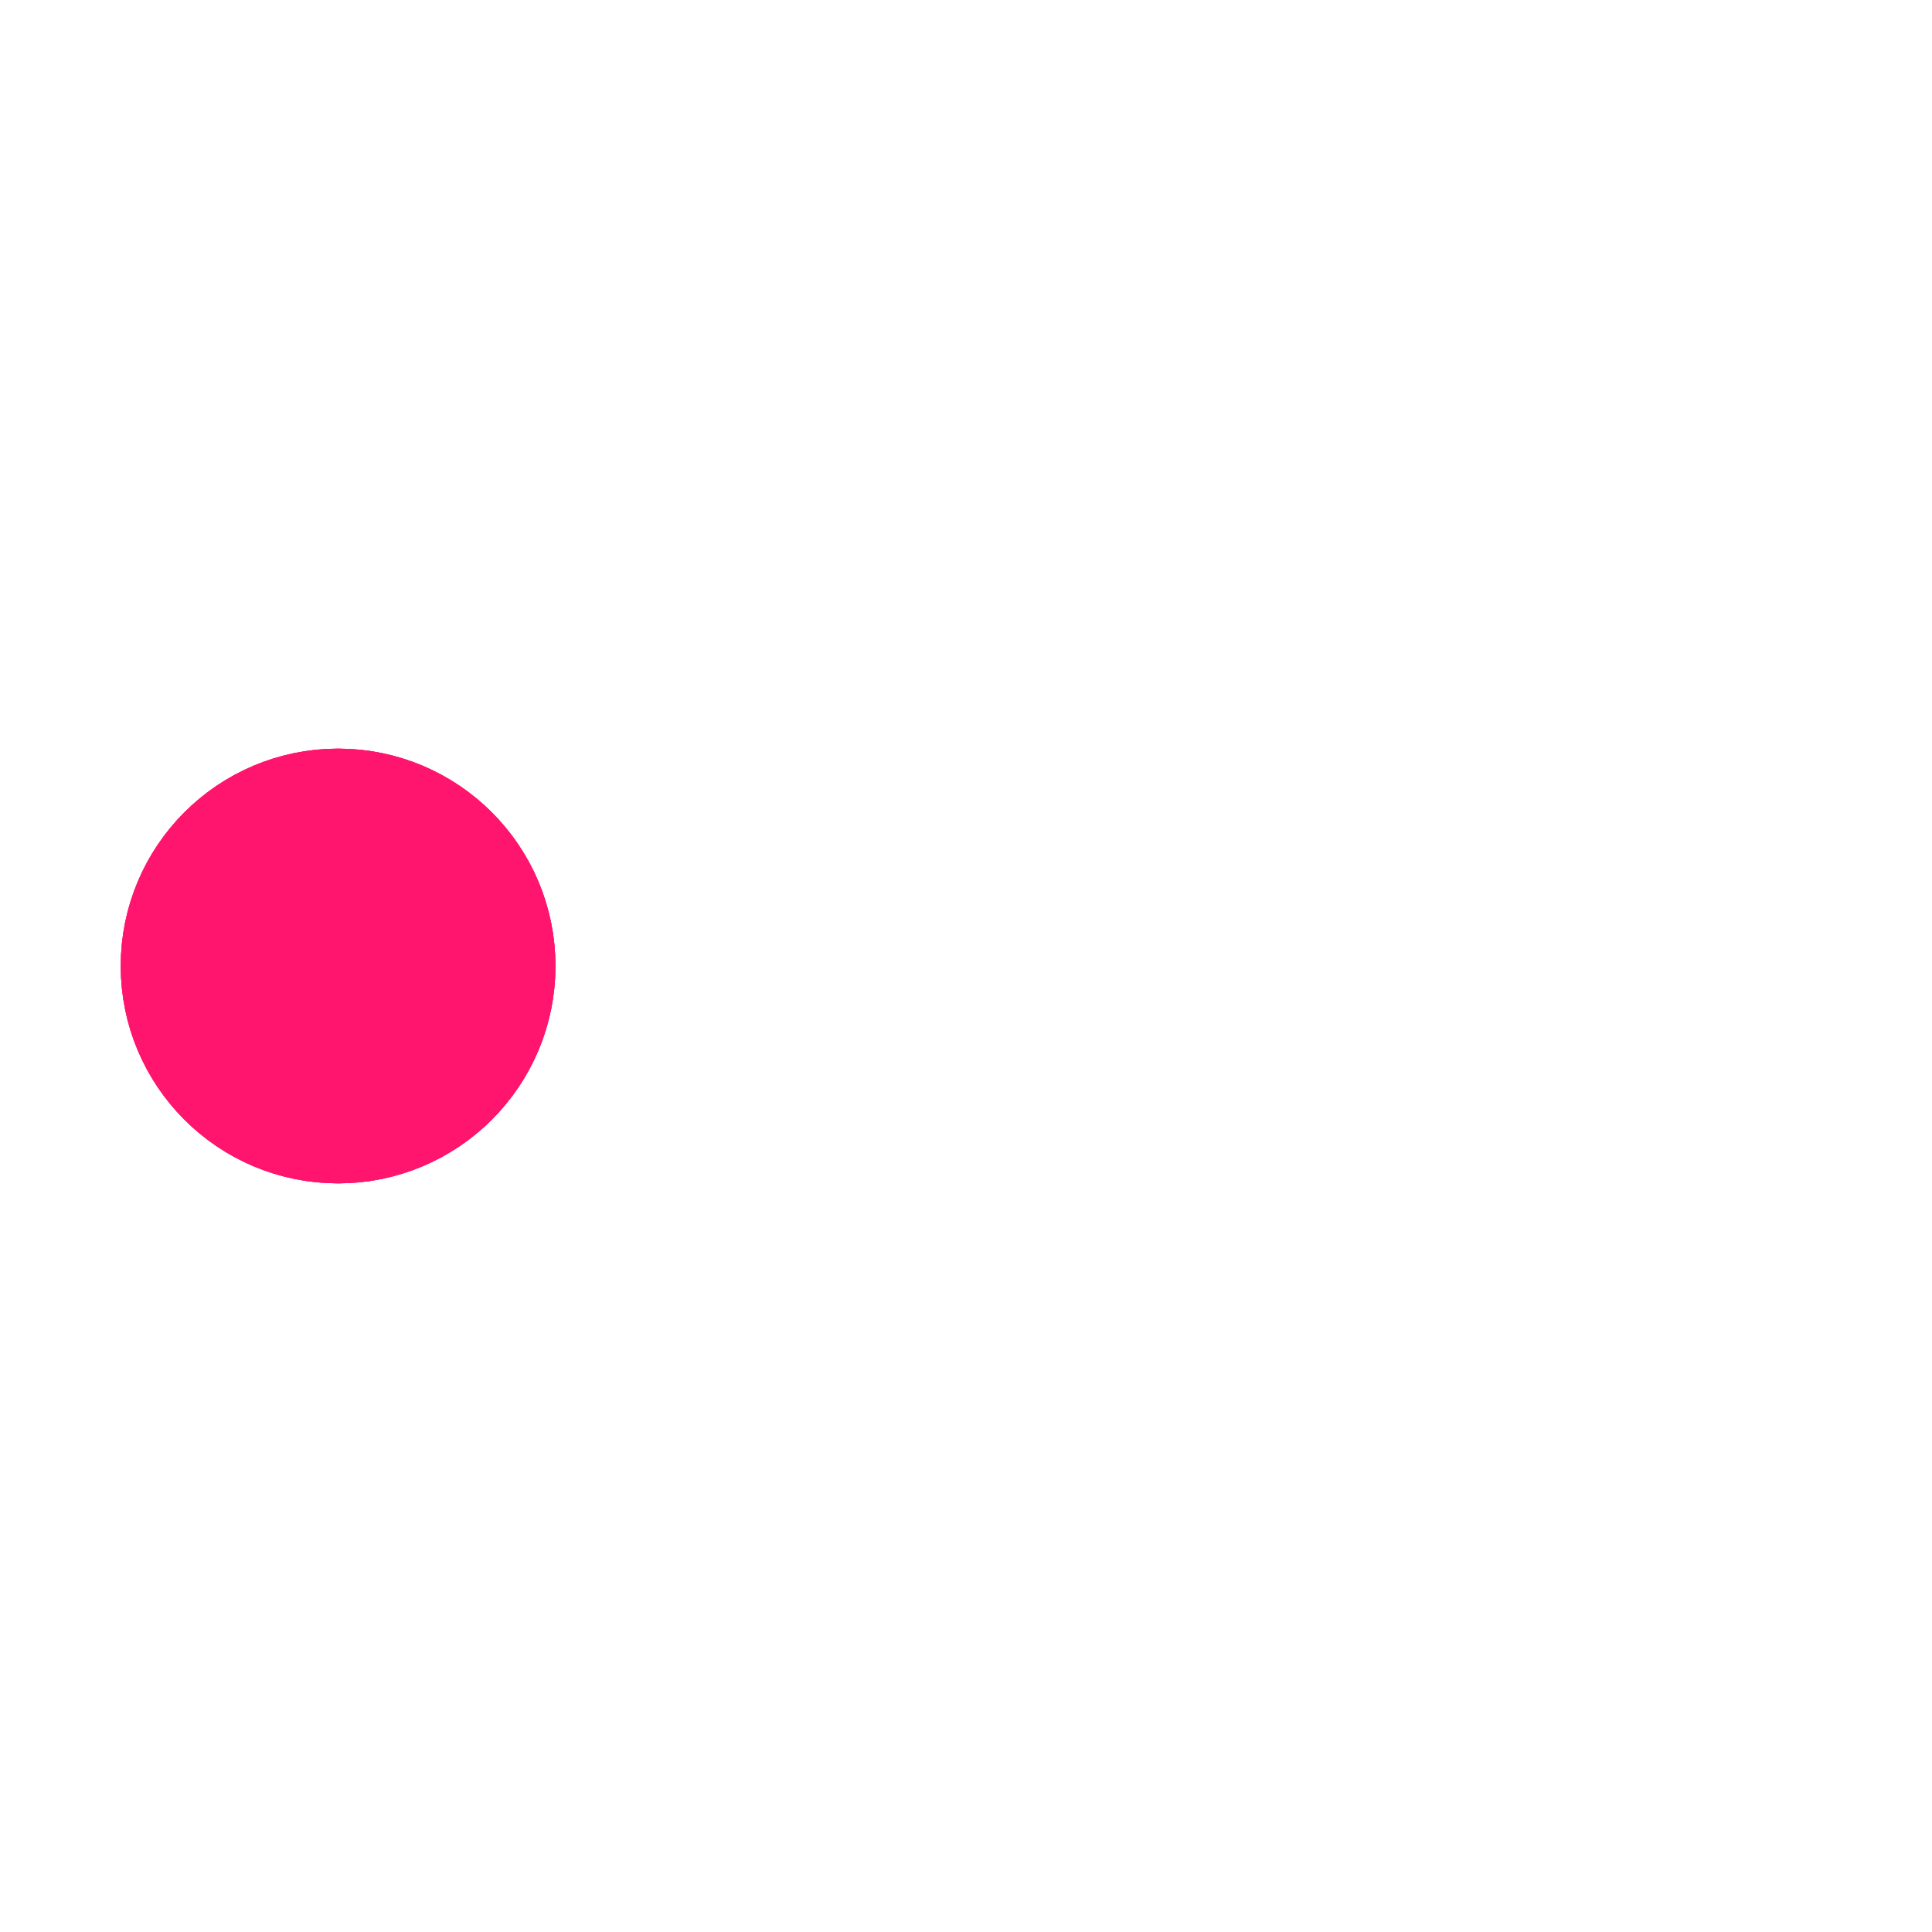 <svg xmlns="http://www.w3.org/2000/svg" viewBox="0 0 200 200"><circle fill="#FF156D" stroke="#FF156D" stroke-width="15" r="15" cx="35" cy="100"><animate attributeName="cx" dur="2" values="35;165;165;35;35" keySplines="0 .1 .5 1;0 .1 .5 1;0 .1 .5 1;0 .1 .5 1" repeatCount="indefinite" begin="0"></animate></circle><circle fill="#FF156D" stroke="#FF156D" stroke-width="15" opacity=".8" r="15" cx="35" cy="100"><animate attributeName="cx" dur="2" values="35;165;165;35;35" keySplines="0 .1 .5 1;0 .1 .5 1;0 .1 .5 1;0 .1 .5 1" repeatCount="indefinite" begin="0.05"></animate></circle><circle fill="#FF156D" stroke="#FF156D" stroke-width="15" opacity=".6" r="15" cx="35" cy="100"><animate attributeName="cx" dur="2" values="35;165;165;35;35" keySplines="0 .1 .5 1;0 .1 .5 1;0 .1 .5 1;0 .1 .5 1" repeatCount="indefinite" begin=".1"></animate></circle><circle fill="#FF156D" stroke="#FF156D" stroke-width="15" opacity=".4" r="15" cx="35" cy="100"><animate attributeName="cx" dur="2" values="35;165;165;35;35" keySplines="0 .1 .5 1;0 .1 .5 1;0 .1 .5 1;0 .1 .5 1" repeatCount="indefinite" begin=".15"></animate></circle><circle fill="#FF156D" stroke="#FF156D" stroke-width="15" opacity=".2" r="15" cx="35" cy="100"><animate attributeName="cx" dur="2" values="35;165;165;35;35" keySplines="0 .1 .5 1;0 .1 .5 1;0 .1 .5 1;0 .1 .5 1" repeatCount="indefinite" begin=".2"></animate></circle></svg>